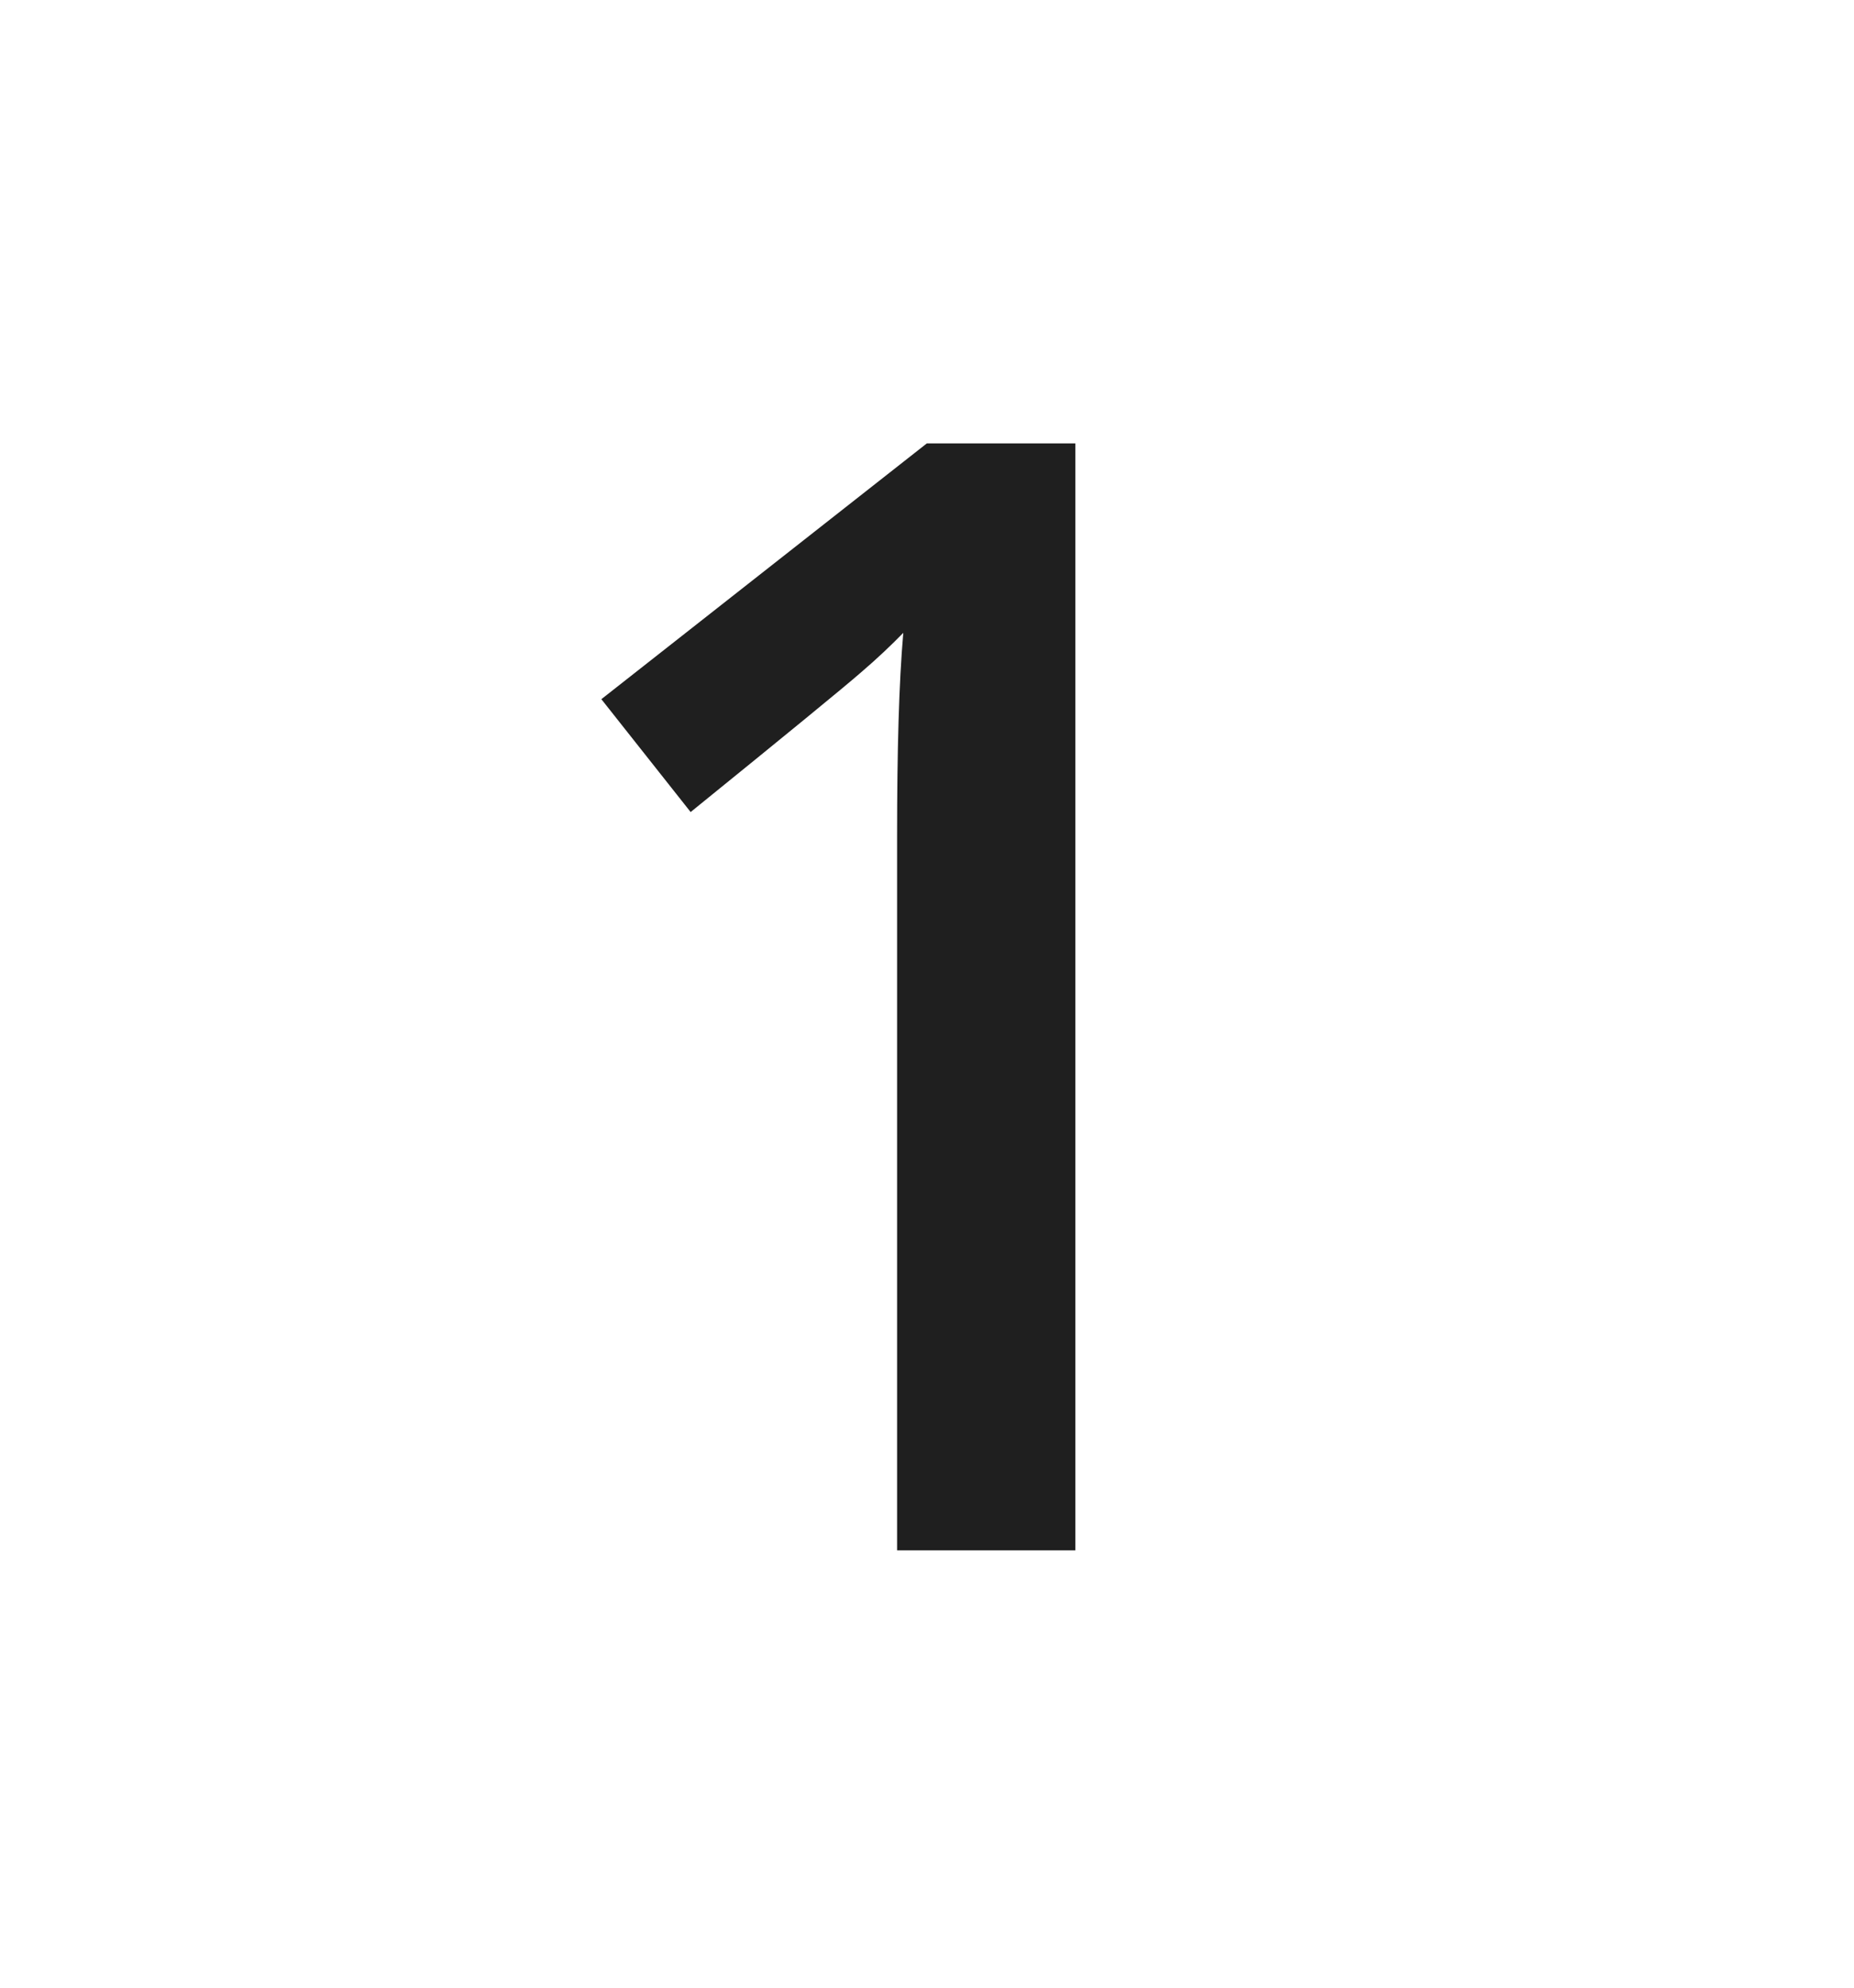 <?xml version="1.0" encoding="UTF-8"?><svg xmlns="http://www.w3.org/2000/svg" viewBox="0 0 59.81 64.11"><defs><style>.c{fill:none;}.d{fill:#1f1f1f;}</style></defs><g id="a"><rect class="c" width="59.7" height="63"/></g><g id="b"><path class="d" d="M34.68,50h-5.74V26.95c0-2.75,.06-4.93,.2-6.54-.38,.39-.83,.82-1.38,1.29-.54,.47-2.37,1.97-5.48,4.49l-2.88-3.64,10.5-8.25h4.79V50Z"/></g></svg>